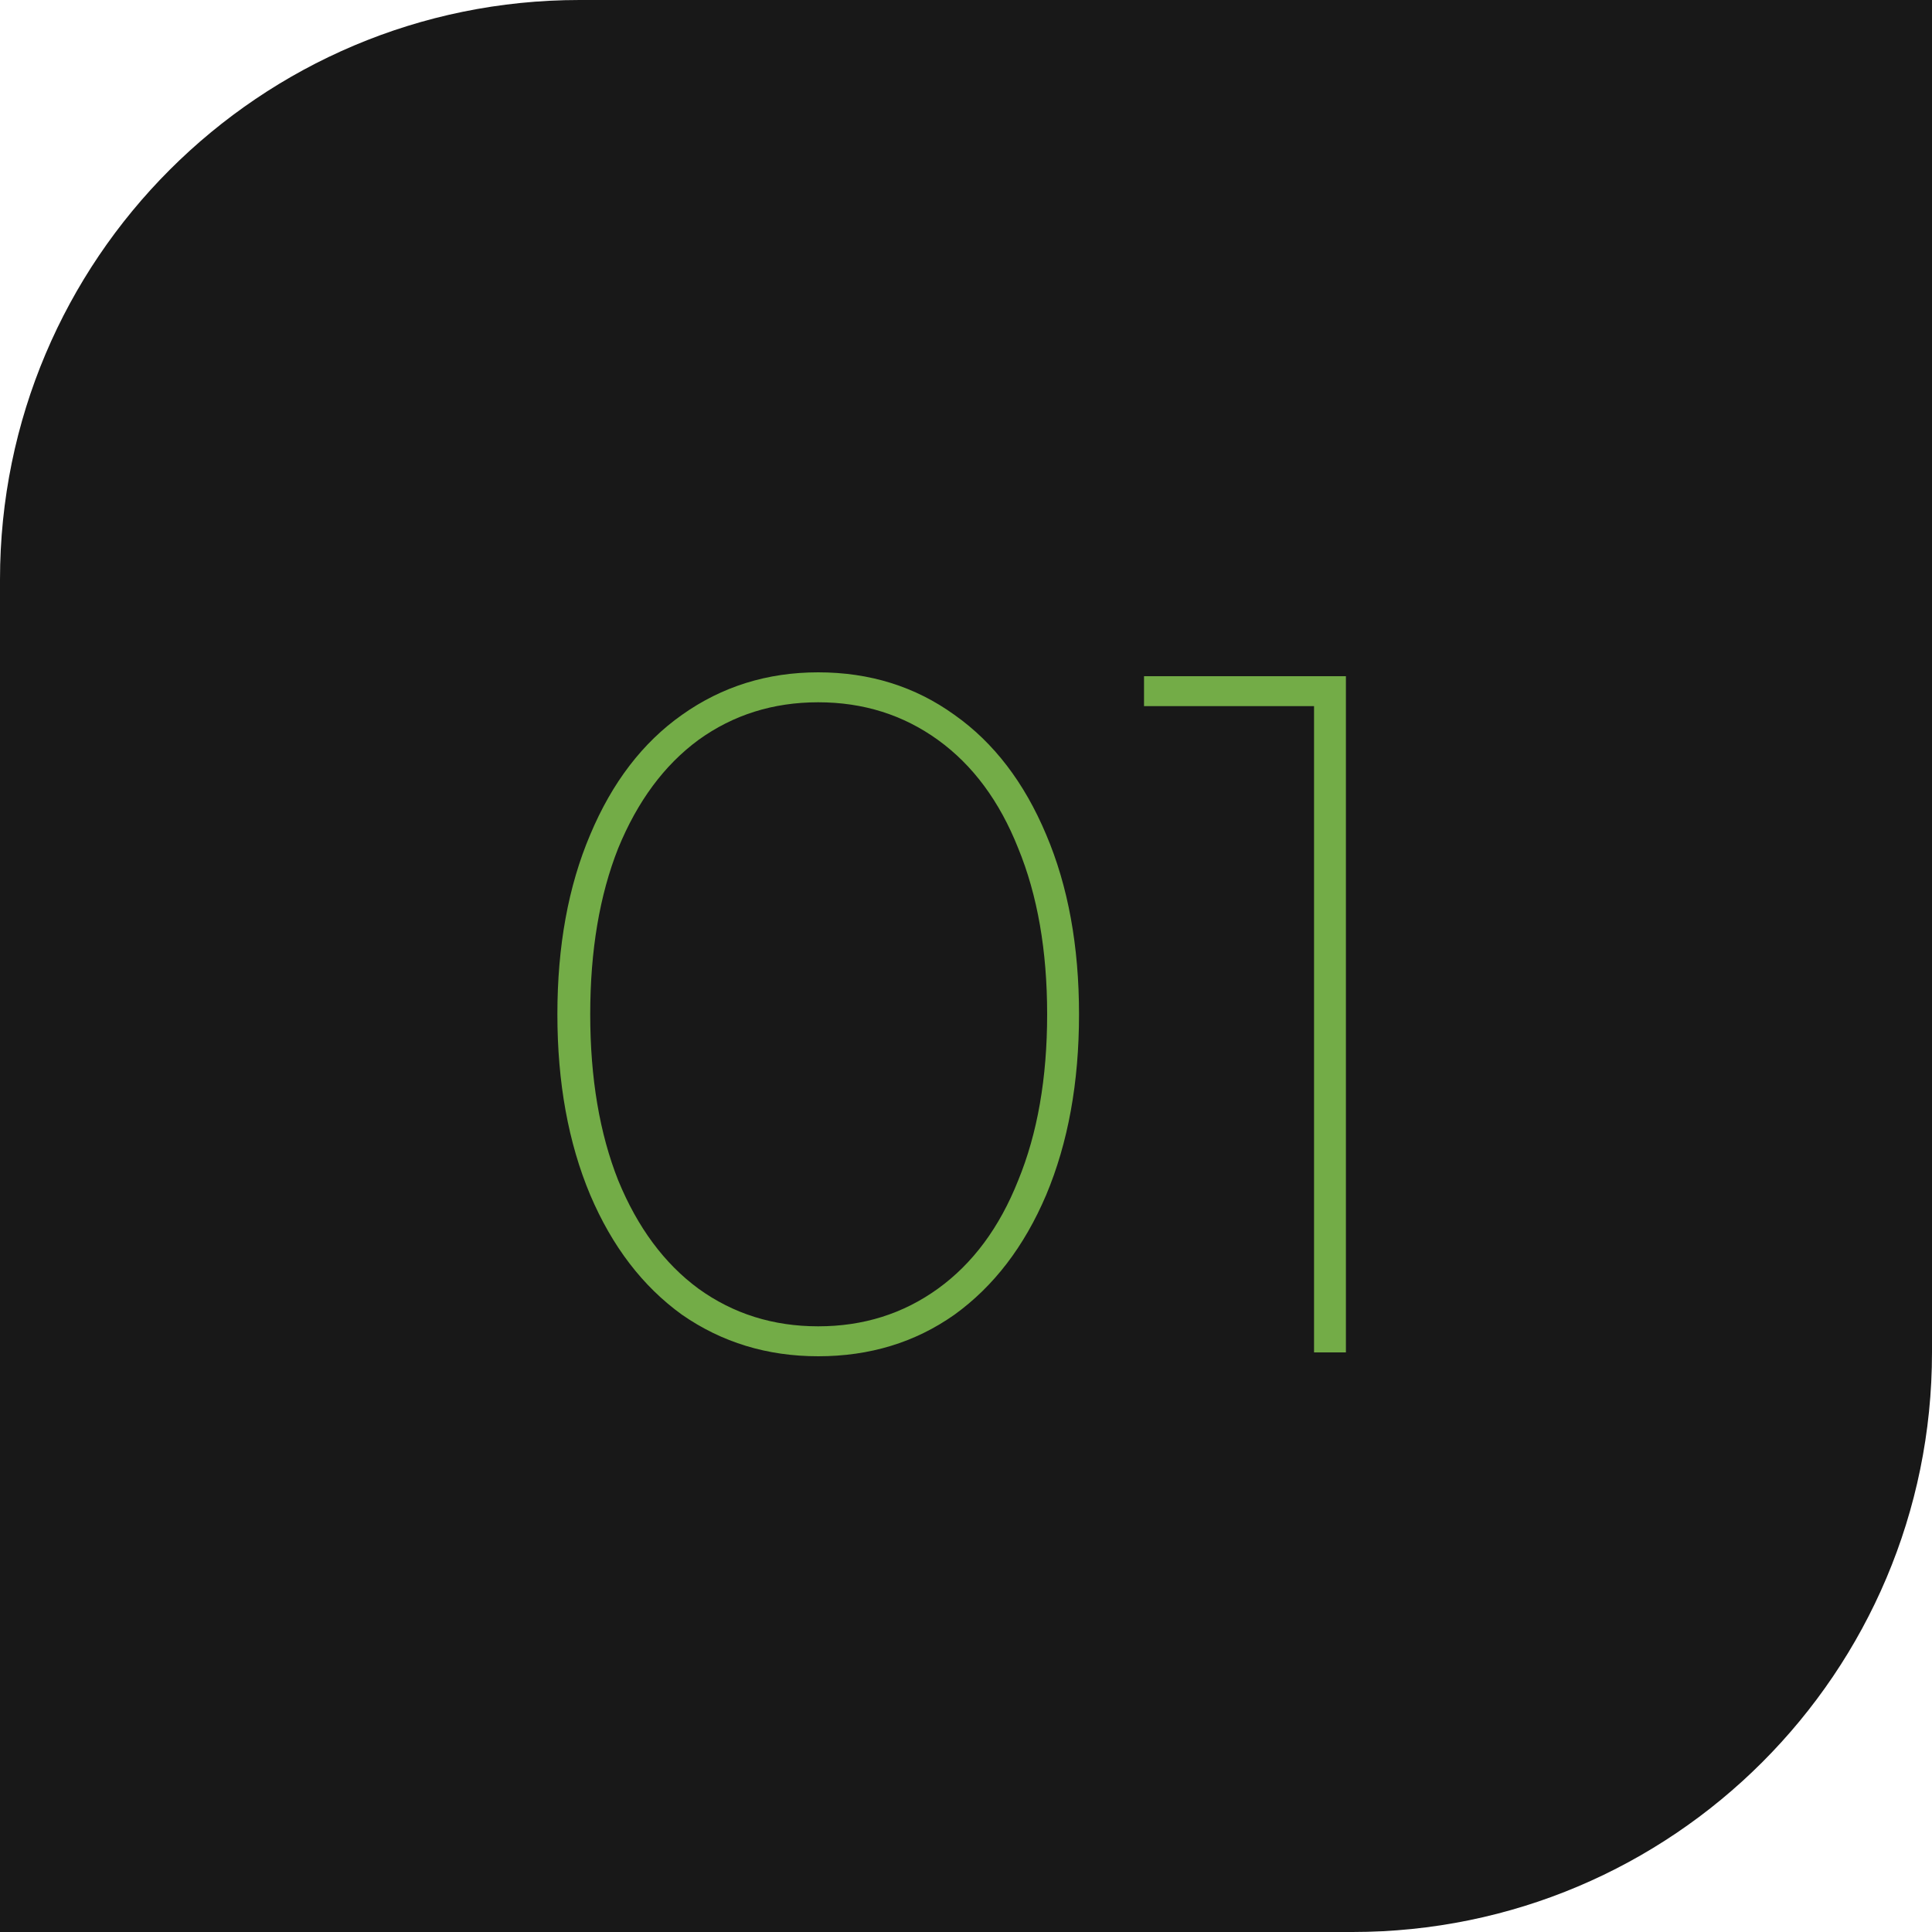 <?xml version="1.0" encoding="UTF-8"?> <svg xmlns="http://www.w3.org/2000/svg" width="50" height="50" viewBox="0 0 50 50" fill="none"> <path d="M0 15C0 6.716 6.716 0 15 0H50V35C50 43.284 43.284 50 35 50H0V15Z" fill="#181818"></path> <path d="M21.175 35.1C19.858 35.1 18.683 34.742 17.65 34.025C16.633 33.292 15.842 32.258 15.275 30.925C14.708 29.575 14.425 28.017 14.425 26.25C14.425 24.483 14.708 22.933 15.275 21.6C15.842 20.25 16.633 19.217 17.65 18.5C18.683 17.767 19.858 17.4 21.175 17.4C22.508 17.4 23.683 17.767 24.7 18.5C25.717 19.217 26.508 20.25 27.075 21.6C27.642 22.933 27.925 24.483 27.925 26.25C27.925 28.017 27.642 29.575 27.075 30.925C26.508 32.258 25.717 33.292 24.7 34.025C23.683 34.742 22.508 35.1 21.175 35.1ZM21.175 34.325C22.342 34.325 23.375 34 24.275 33.35C25.175 32.7 25.867 31.767 26.35 30.55C26.85 29.333 27.1 27.9 27.1 26.25C27.1 24.6 26.85 23.167 26.35 21.95C25.867 20.733 25.175 19.8 24.275 19.15C23.375 18.5 22.342 18.175 21.175 18.175C20.008 18.175 18.975 18.5 18.075 19.15C17.192 19.8 16.5 20.733 16 21.95C15.517 23.167 15.275 24.6 15.275 26.25C15.275 27.9 15.517 29.333 16 30.55C16.5 31.767 17.192 32.7 18.075 33.35C18.975 34 20.008 34.325 21.175 34.325ZM34.832 17.5V35H34.007V18.275H29.607V17.5H34.832Z" fill="#73AC47"></path> </svg> 